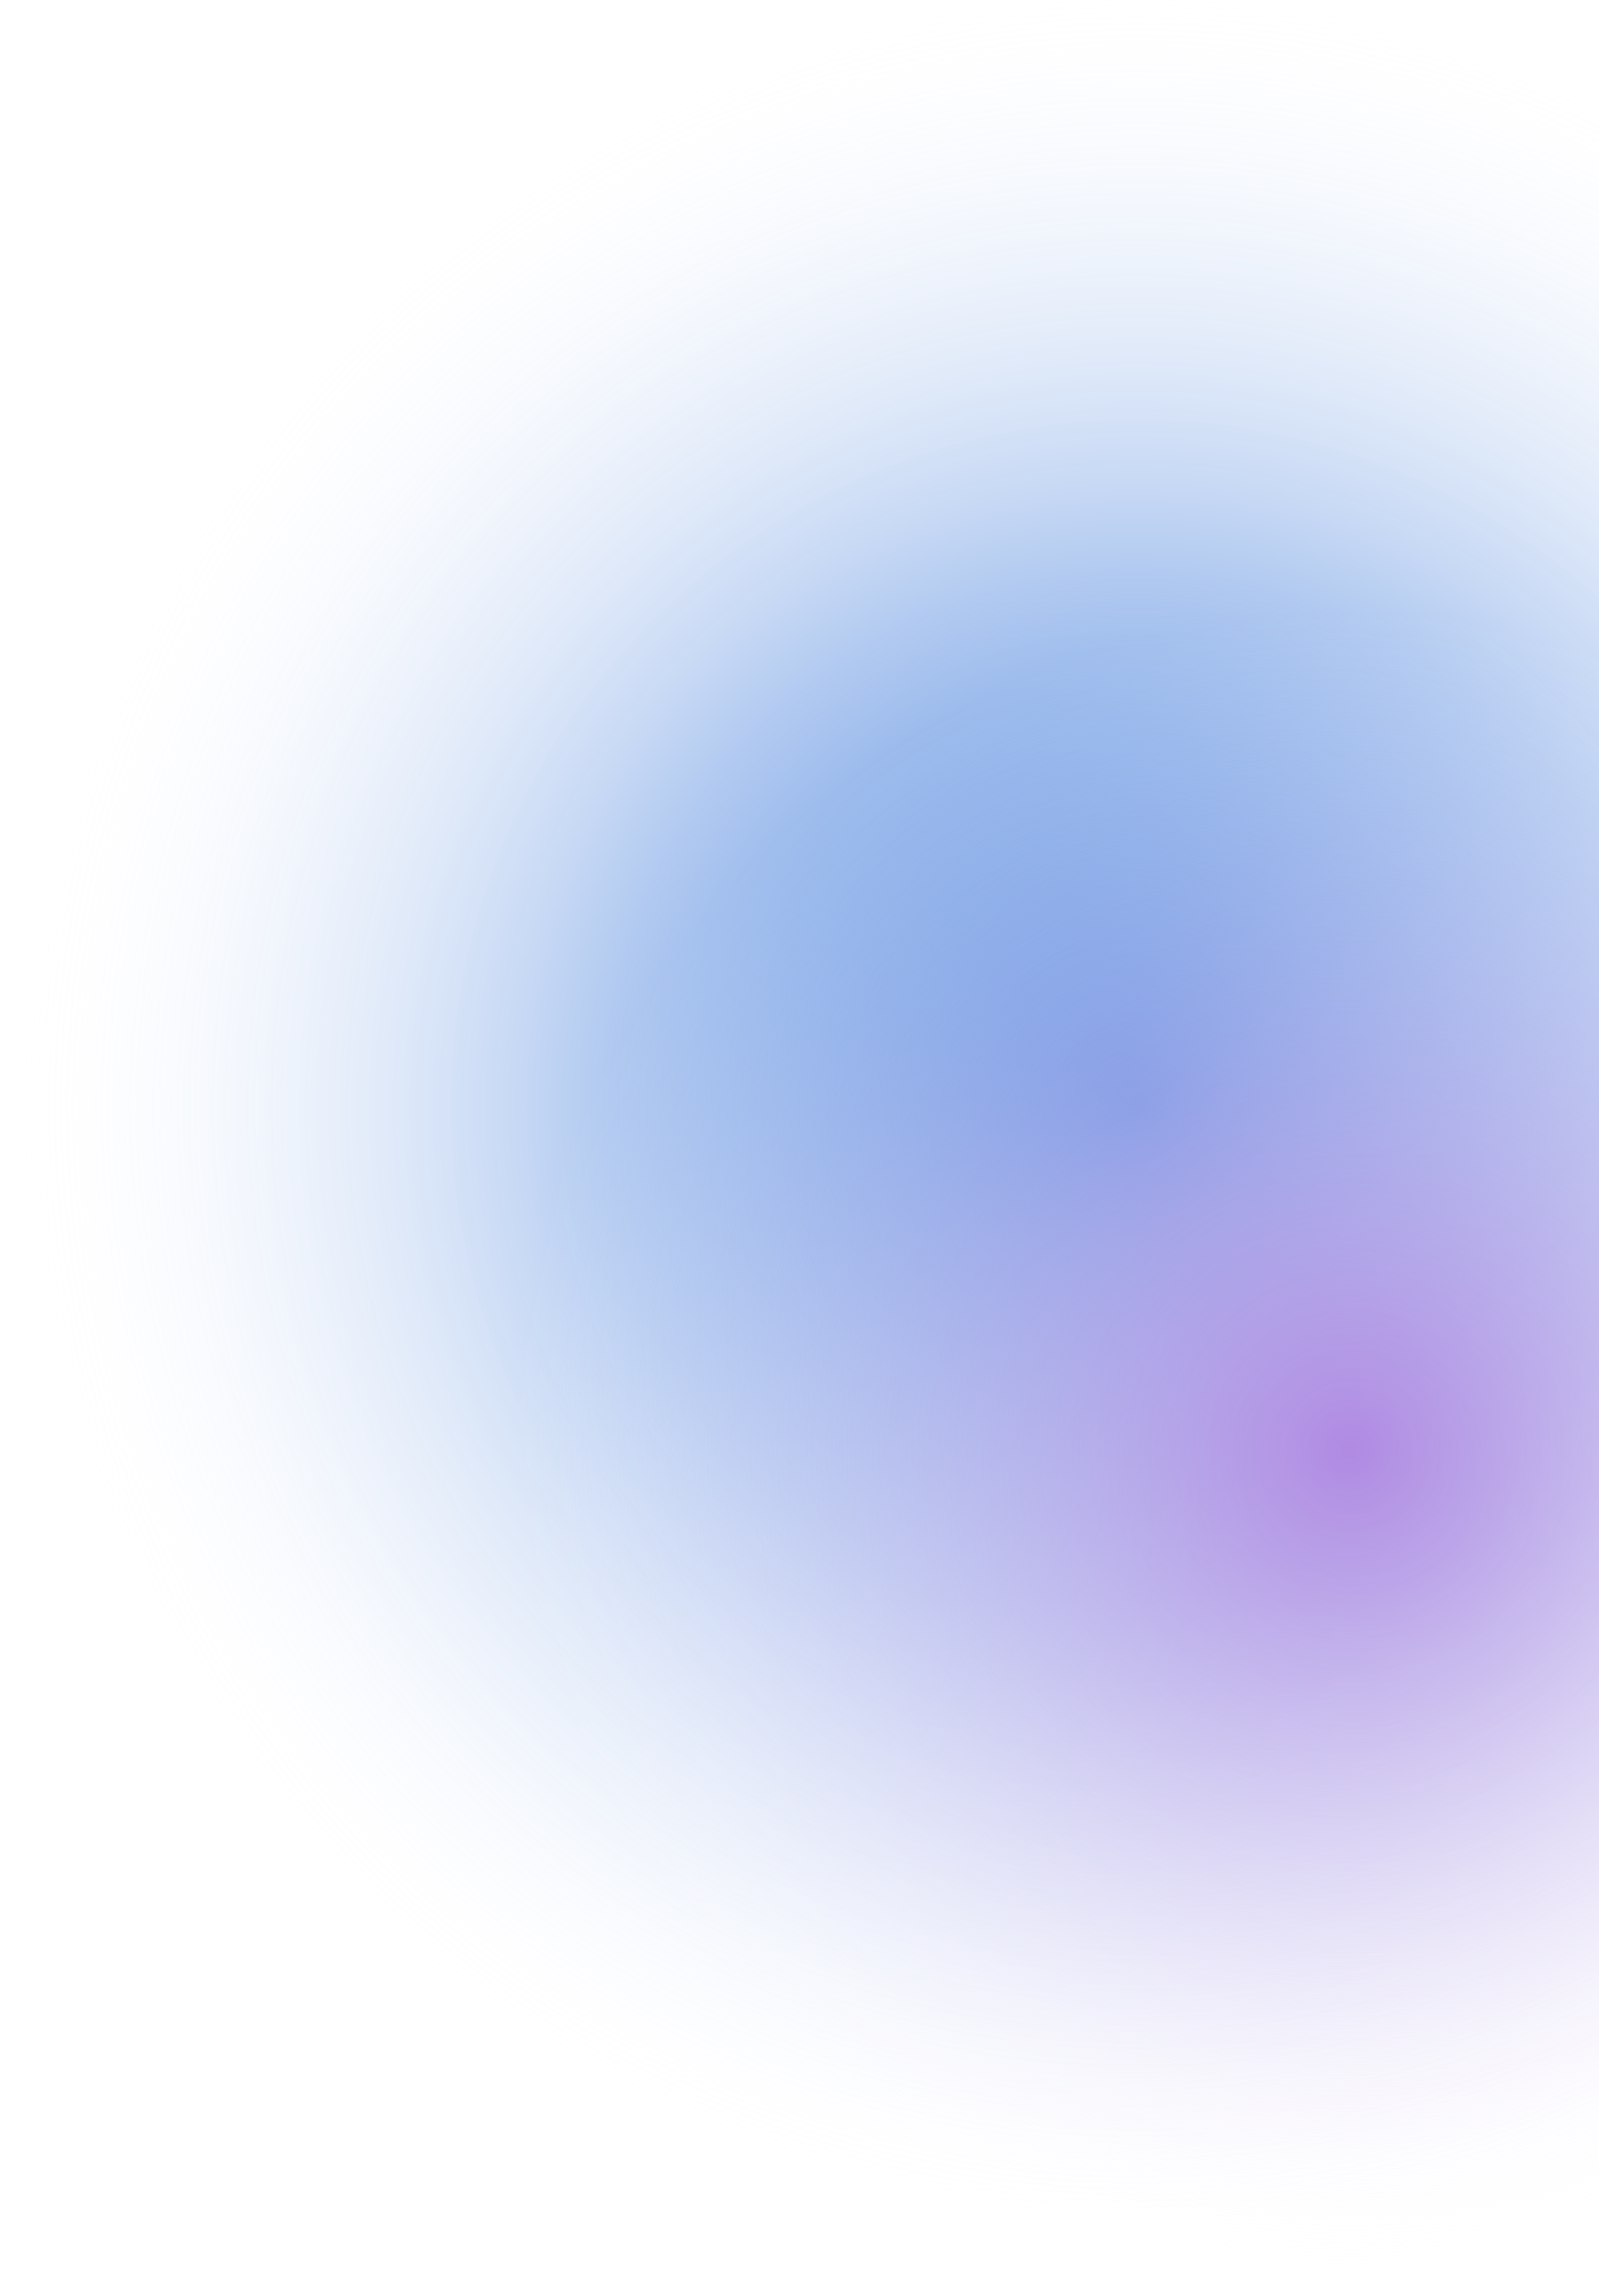 <?xml version="1.0" encoding="UTF-8"?>
<svg xmlns="http://www.w3.org/2000/svg" width="776" height="1114" fill="none" viewBox="0 0 776 1114">
  <path fill="url(#a)" d="M0-16h1105.41v1105.41H0z"></path>
  <path fill="url(#b)" d="M246 293h820.706v820.706H246z"></path>
  <defs>
    <radialGradient id="a" cx="0" cy="0" r="1" gradientTransform="rotate(90 8 544.706) scale(552.706)" gradientUnits="userSpaceOnUse">
      <stop stop-color="#407CDB"></stop>
      <stop offset=".475" stop-color="#407CDB" stop-opacity=".4"></stop>
      <stop offset="1" stop-color="#fff" stop-opacity="0"></stop>
    </radialGradient>
    <radialGradient id="b" cx="0" cy="0" r="1" gradientTransform="rotate(90 -23.5 679.853) scale(410.353)" gradientUnits="userSpaceOnUse">
      <stop stop-color="#B08AE2"></stop>
      <stop offset="1" stop-color="#fff" stop-opacity="0"></stop>
    </radialGradient>
  </defs>
</svg>
